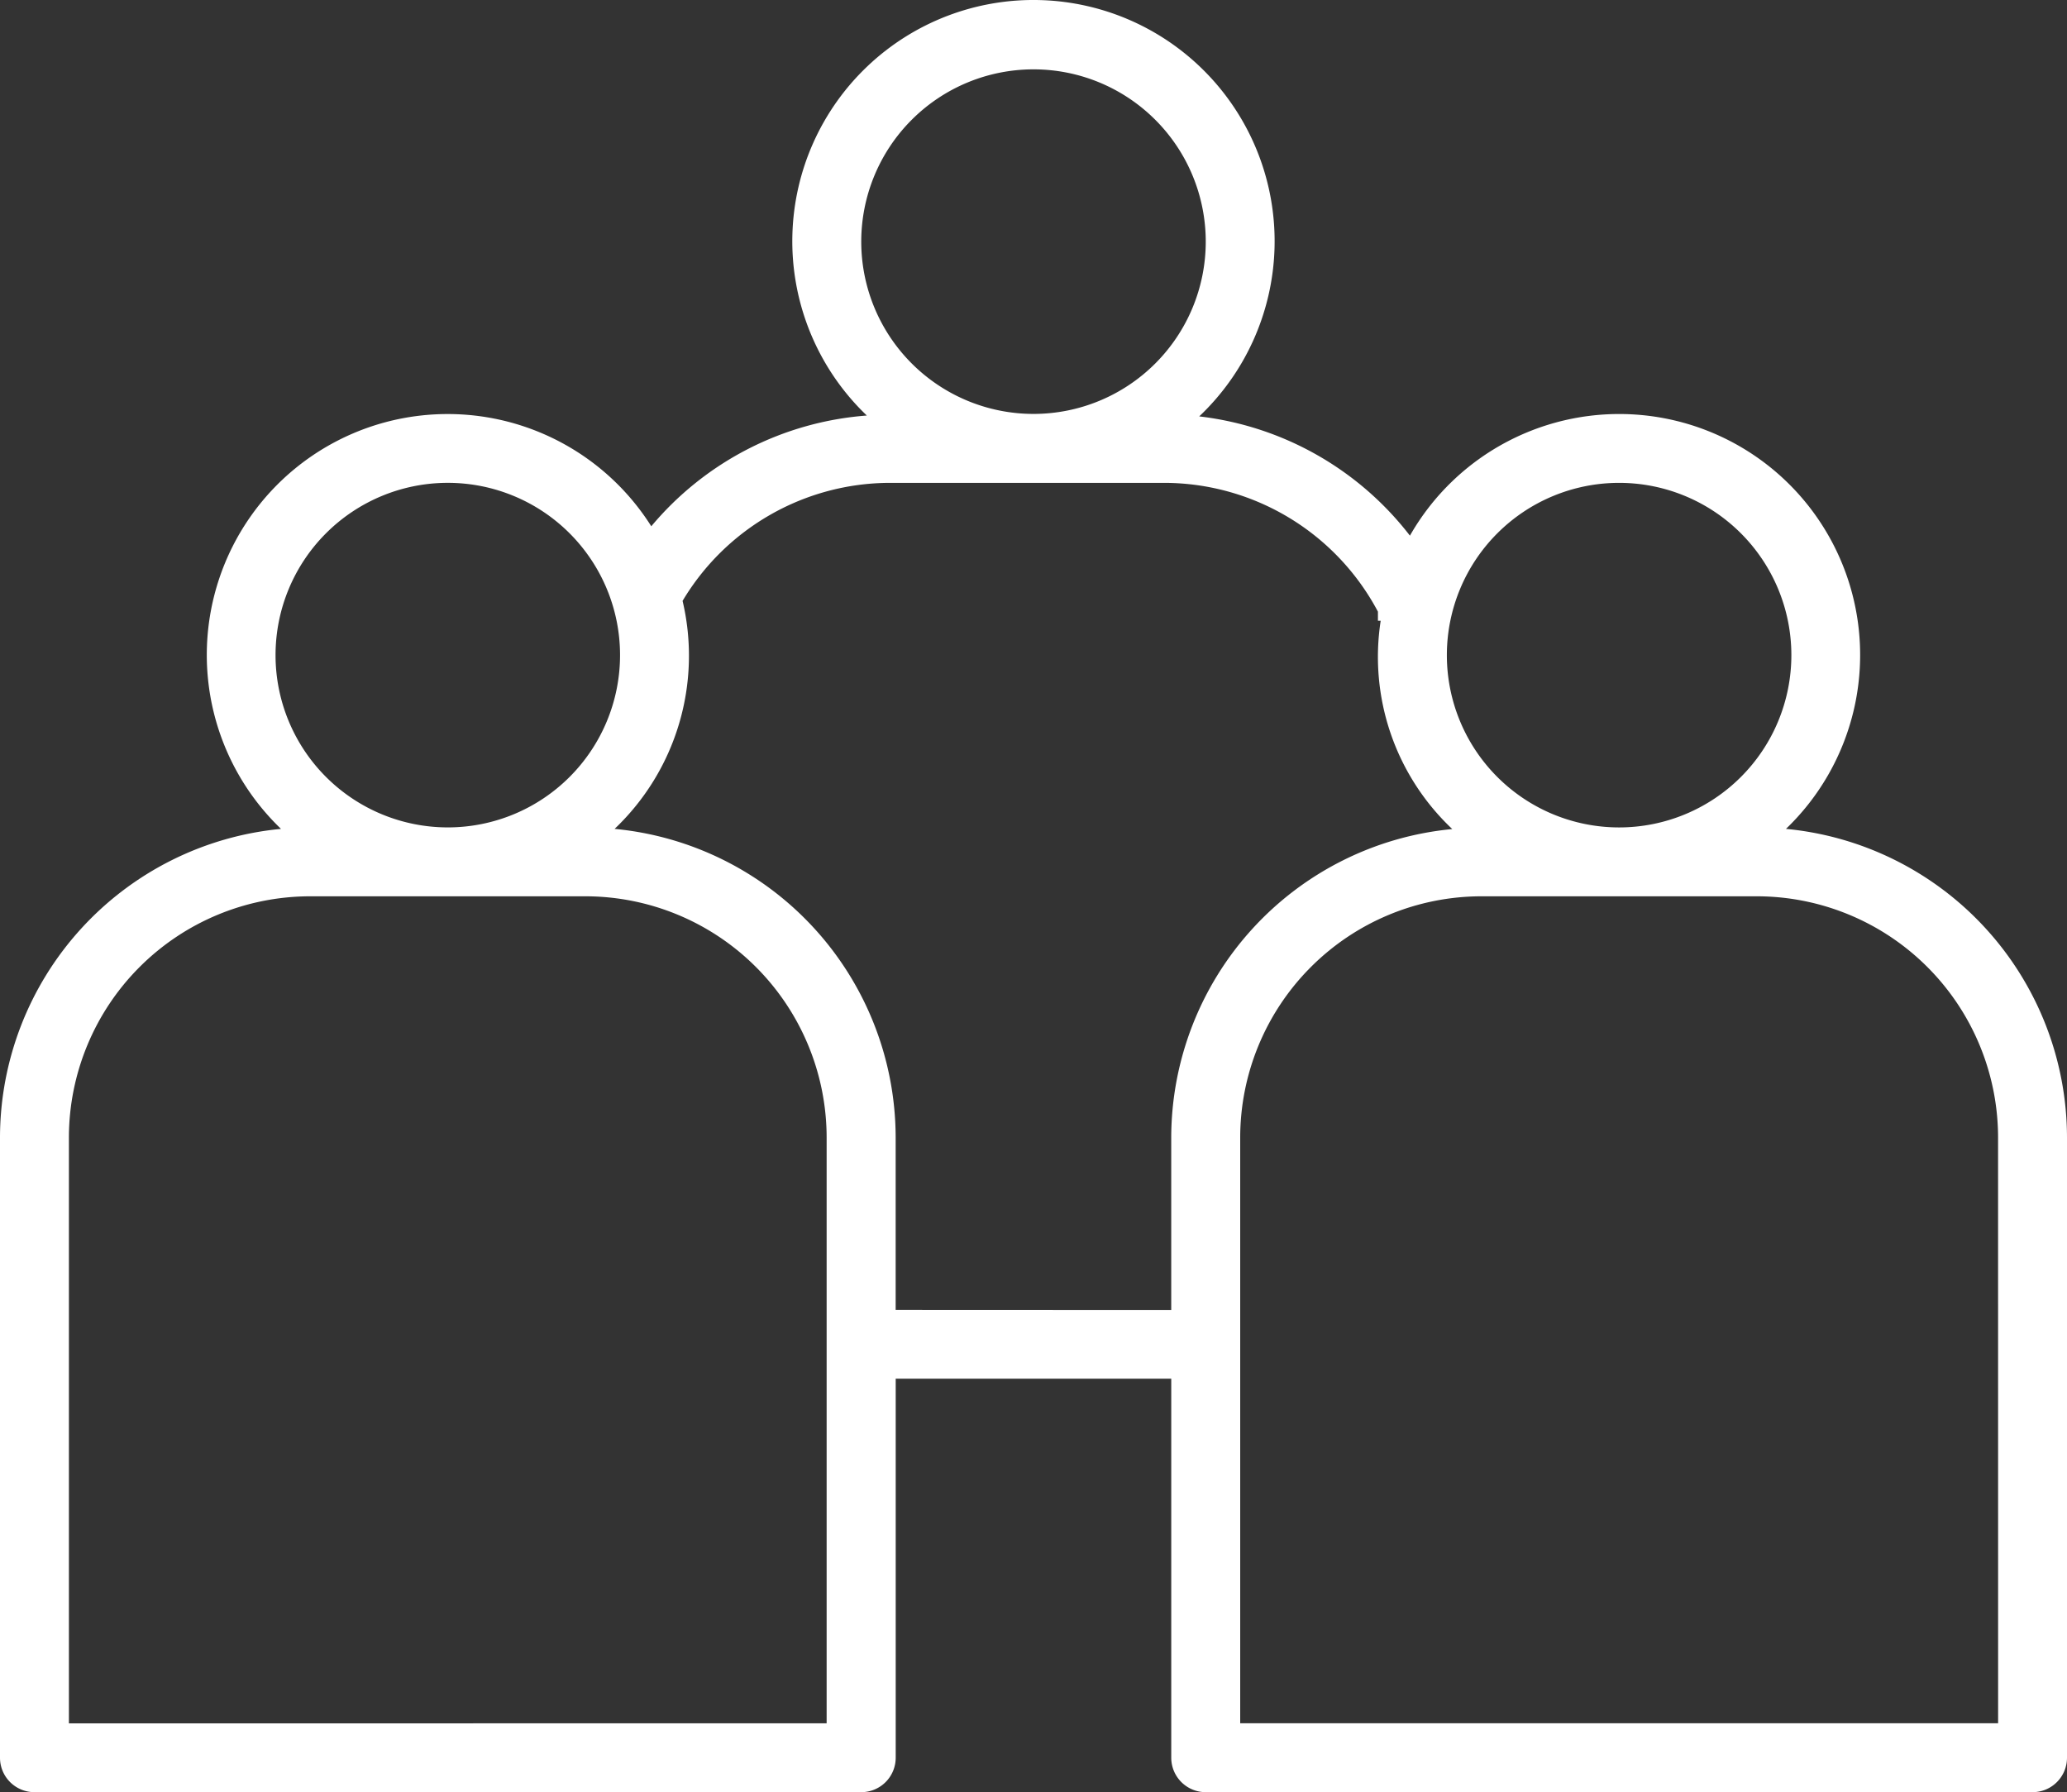 <svg xmlns="http://www.w3.org/2000/svg" viewBox="0 0 907.68 786.85"><rect x="0" y="0" width="907.68" height="786.85" fill="#333333" stroke="none"/><defs><style>.cls-1{fill:#fff;}</style></defs><g id="Capa_2" data-name="Capa 2"><g id="Capa_1-2" data-name="Capa 1"><g id="Capa_2-2" data-name="Capa 2"><g id="Capa_1-2-2" data-name="Capa 1-2"><g id="People-3"><path class="cls-1" d="M784.27,363.92A105.79,105.79,0,1,0,619.14,235.18a136.86,136.86,0,0,0-92.53-52.36,105.9,105.9,0,1,0-149.71-4.14c1.22,1.28,2.47,2.54,3.75,3.76A136.77,136.77,0,0,0,286,231.06,105.77,105.77,0,1,0,123.4,363.92,136.31,136.31,0,0,0,0,499.42V771.73a15.12,15.12,0,0,0,15.12,15.12H378.2a15.12,15.12,0,0,0,15.13-15.11h0V605.32h121V771.73a15.13,15.13,0,0,0,15.13,15.12H892.55a15.12,15.12,0,0,0,15.13-15.11h0V499.42A136.3,136.3,0,0,0,784.27,363.92ZM711,212a75.64,75.64,0,1,1-75.64,75.64A75.65,75.65,0,0,1,711,212ZM378.2,106.09a75.64,75.64,0,1,1,75.64,75.64A75.65,75.65,0,0,1,378.2,106.09ZM121,287.63a75.64,75.64,0,1,1,75.64,75.64A75.65,75.65,0,0,1,121,287.63Zm242.05,469H30.26V499.42a106,106,0,0,1,105.89-105.9h121A106,106,0,0,1,363,499.42V756.63Zm30.26-181.54V499.42a136.31,136.31,0,0,0-123.42-135.5,104.84,104.84,0,0,0,29.85-100.1A106.22,106.22,0,0,1,390.45,212h121a106.39,106.39,0,0,1,93.64,56.55v4h1.21A103.84,103.84,0,0,0,637.74,364a136.31,136.31,0,0,0-123.42,135.5v75.64ZM877.43,756.6H544.61V499.42a106,106,0,0,1,105.9-105.9h121a106,106,0,0,1,105.9,105.9Z"/></g></g></g></g></g></svg>